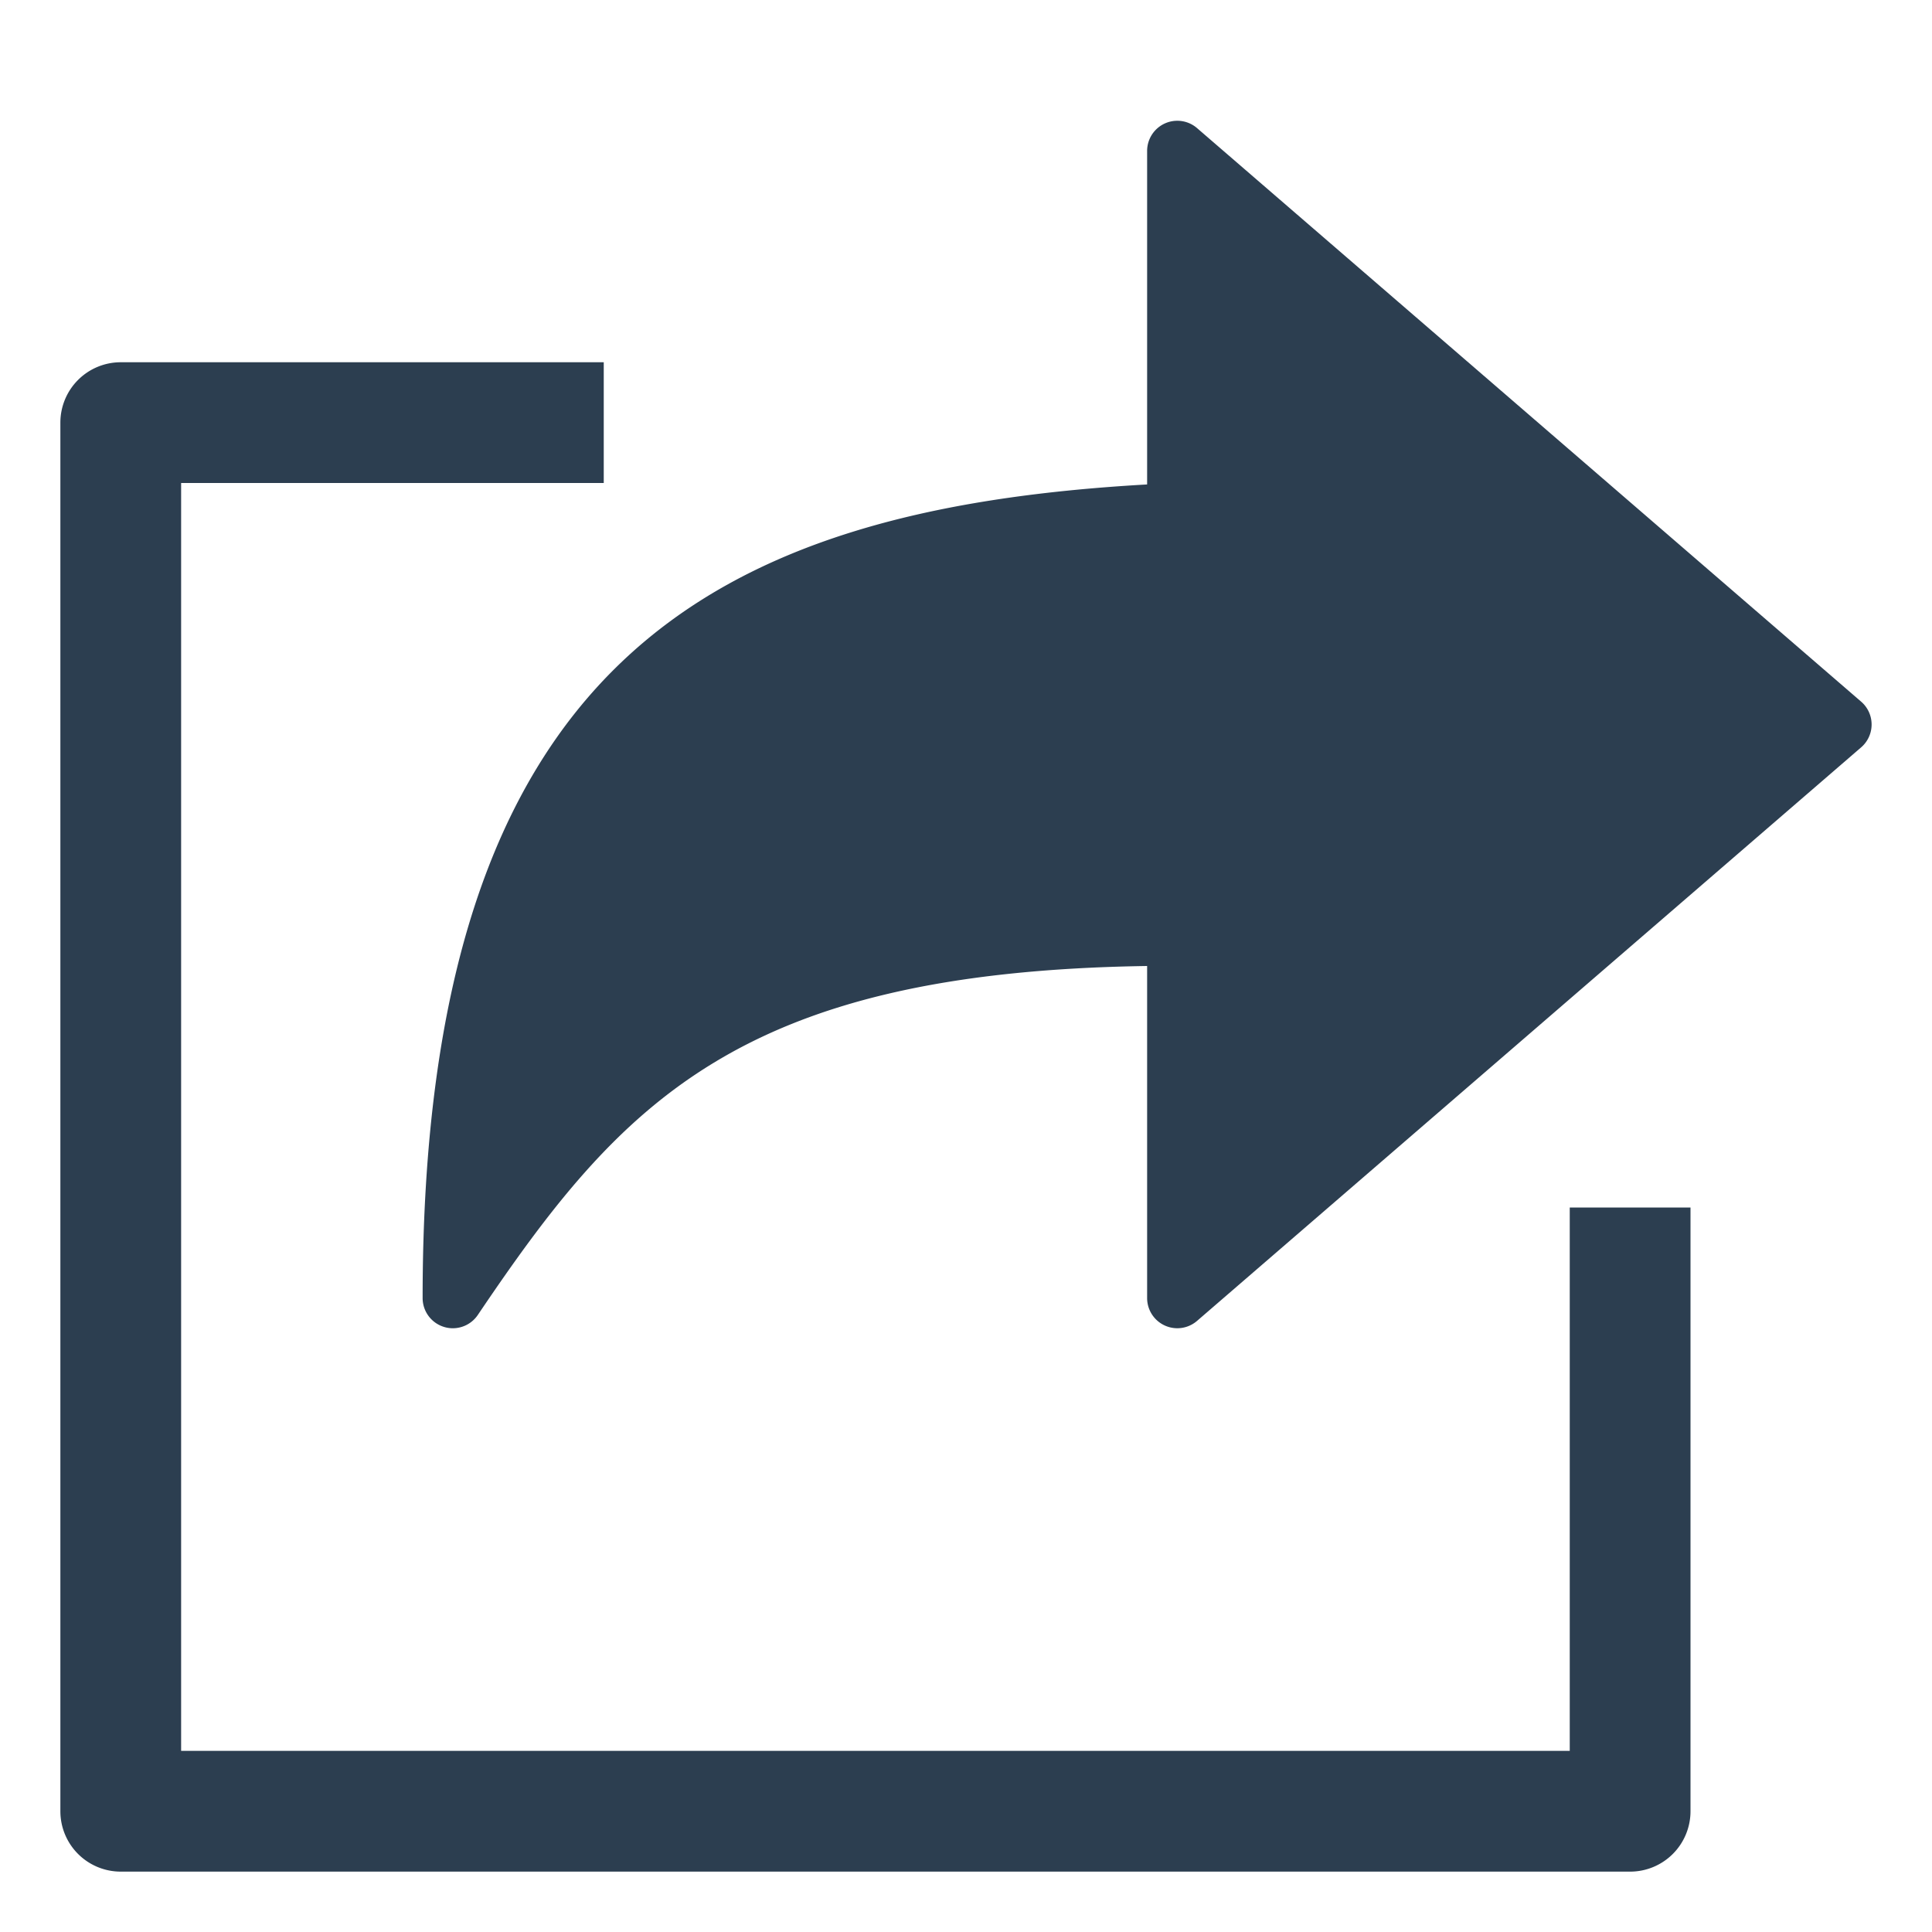 <svg xmlns="http://www.w3.org/2000/svg" height="32" width="32" viewBox="0 0 32 32"><title>social sharing 1</title><g fill="#2c3e50" class="nc-icon-wrapper"><path d="M26,29H3V8h7V6H2A1,1,0,0,0,1,7V30a1,1,0,0,0,1,1H27a1,1,0,0,0,1-1V20H26Z" fill="#2c3e50"></path><path data-color="color-2" d="M30.827,11.622l-11-9.5A.5.5,0,0,0,19,2.5V8.024C11.776,8.434,7,10.977,7,21.5a.5.5,0,0,0,.354.478A.488.488,0,0,0,7.5,22a.5.5,0,0,0,.414-.22C10.283,18.269,12.235,16.1,19,16v5.5a.5.5,0,0,0,.827.378l11-9.5a.5.5,0,0,0,0-.756Z"></path></g></svg>